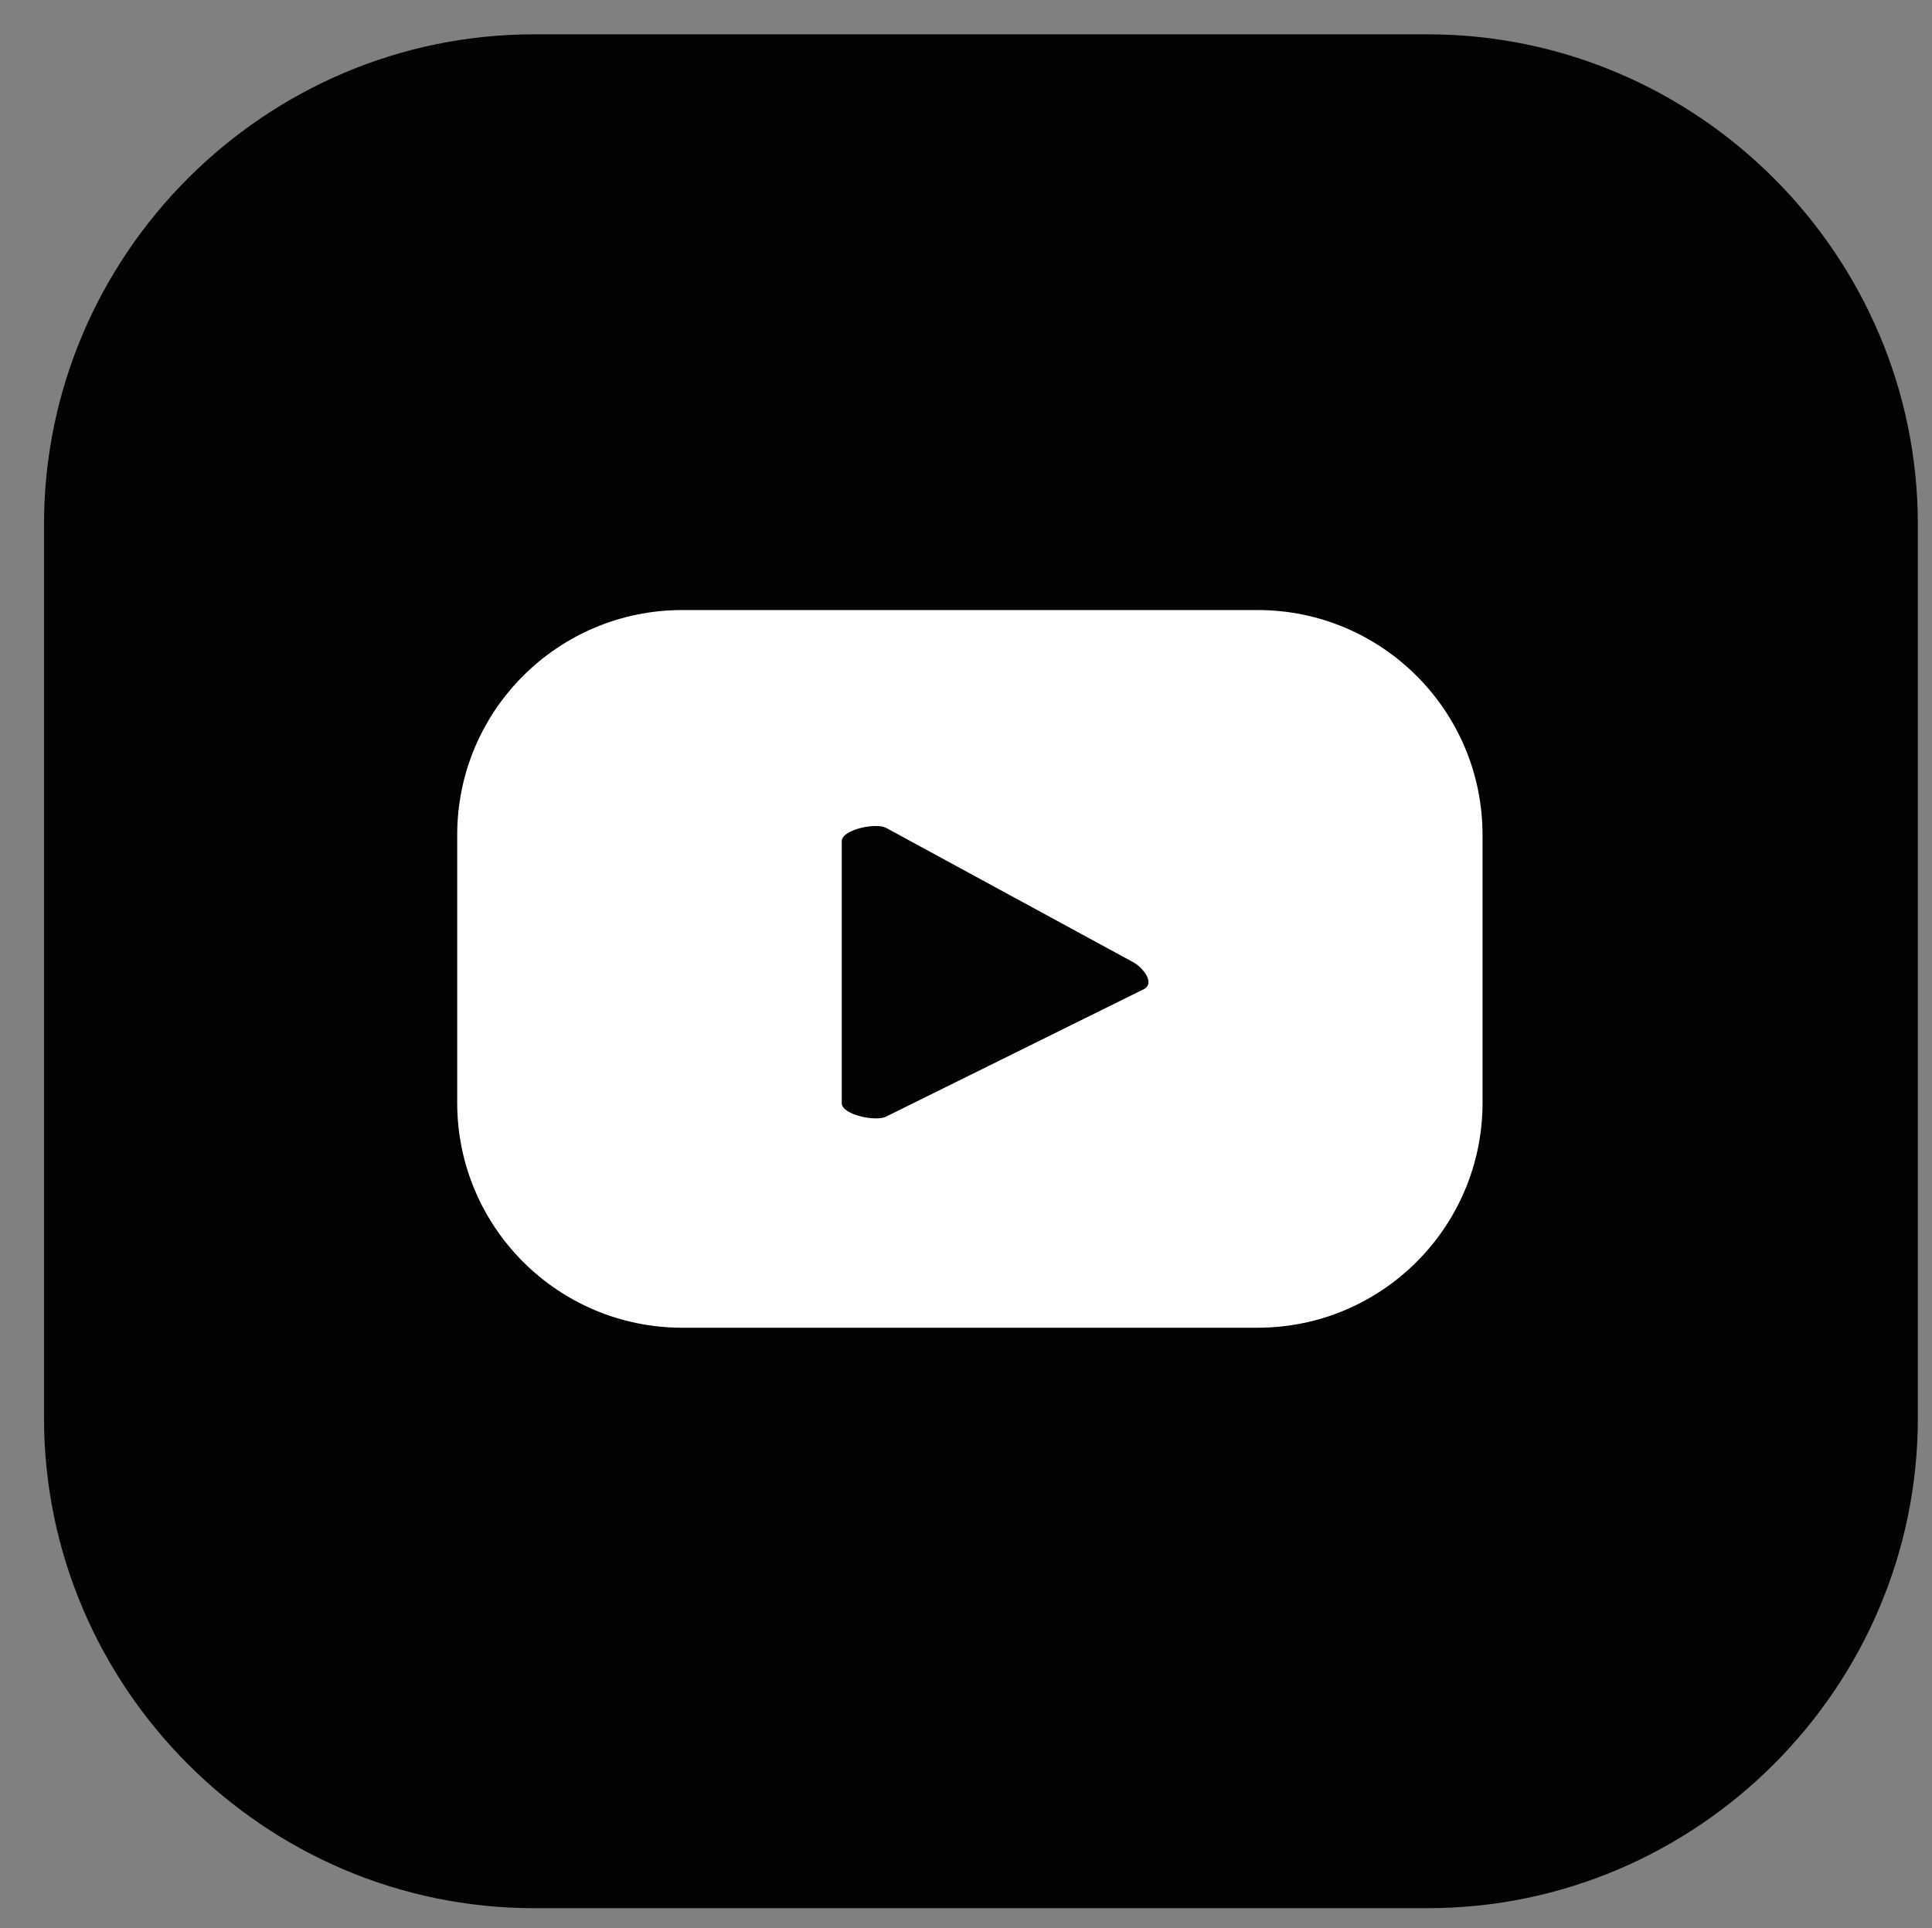 <?xml version="1.0" encoding="utf-8"?>
<!-- Generator: Adobe Illustrator 16.0.0, SVG Export Plug-In . SVG Version: 6.00 Build 0)  -->
<!DOCTYPE svg PUBLIC "-//W3C//DTD SVG 1.1//EN" "http://www.w3.org/Graphics/SVG/1.1/DTD/svg11.dtd">
<svg version="1.1" id="Capa_1" xmlns="http://www.w3.org/2000/svg" xmlns:xlink="http://www.w3.org/1999/xlink" x="0px" y="0px"
	 width="96.085px" height="95.907px" viewBox="0 0 96.085 95.907" enable-background="new 0 0 96.085 95.907" xml:space="preserve">
<rect x="0" y="0" width="96.085" height="95.907" fill="#808080" stroke="none"/>
<g>
	<path fill="#010202" d="M2.189,70.526V26.088c0-13.411,10.969-24.381,24.373-24.381H71c13.412,0,24.381,10.97,24.381,24.381v44.438
		c0,13.411-10.969,24.381-24.381,24.381H26.562C13.158,94.907,2.189,83.937,2.189,70.526z"/>
	<path fill="#FFFFFF" d="M73.732,41.529c0-6.18-5.012-11.187-11.188-11.187H33.929c-6.18,0-11.191,5.007-11.191,11.187v13.316
		c0,6.185,5.012,11.192,11.191,11.192h28.615c6.176,0,11.188-5.007,11.188-11.192V41.529z M56.908,49.188l-12.832,6.345
		c-0.504,0.273-2.213-0.089-2.213-0.664V41.835c0-0.575,1.723-0.942,2.223-0.65l12.285,6.679
		C56.888,48.156,57.425,48.905,56.908,49.188z"/>
</g>
</svg>
